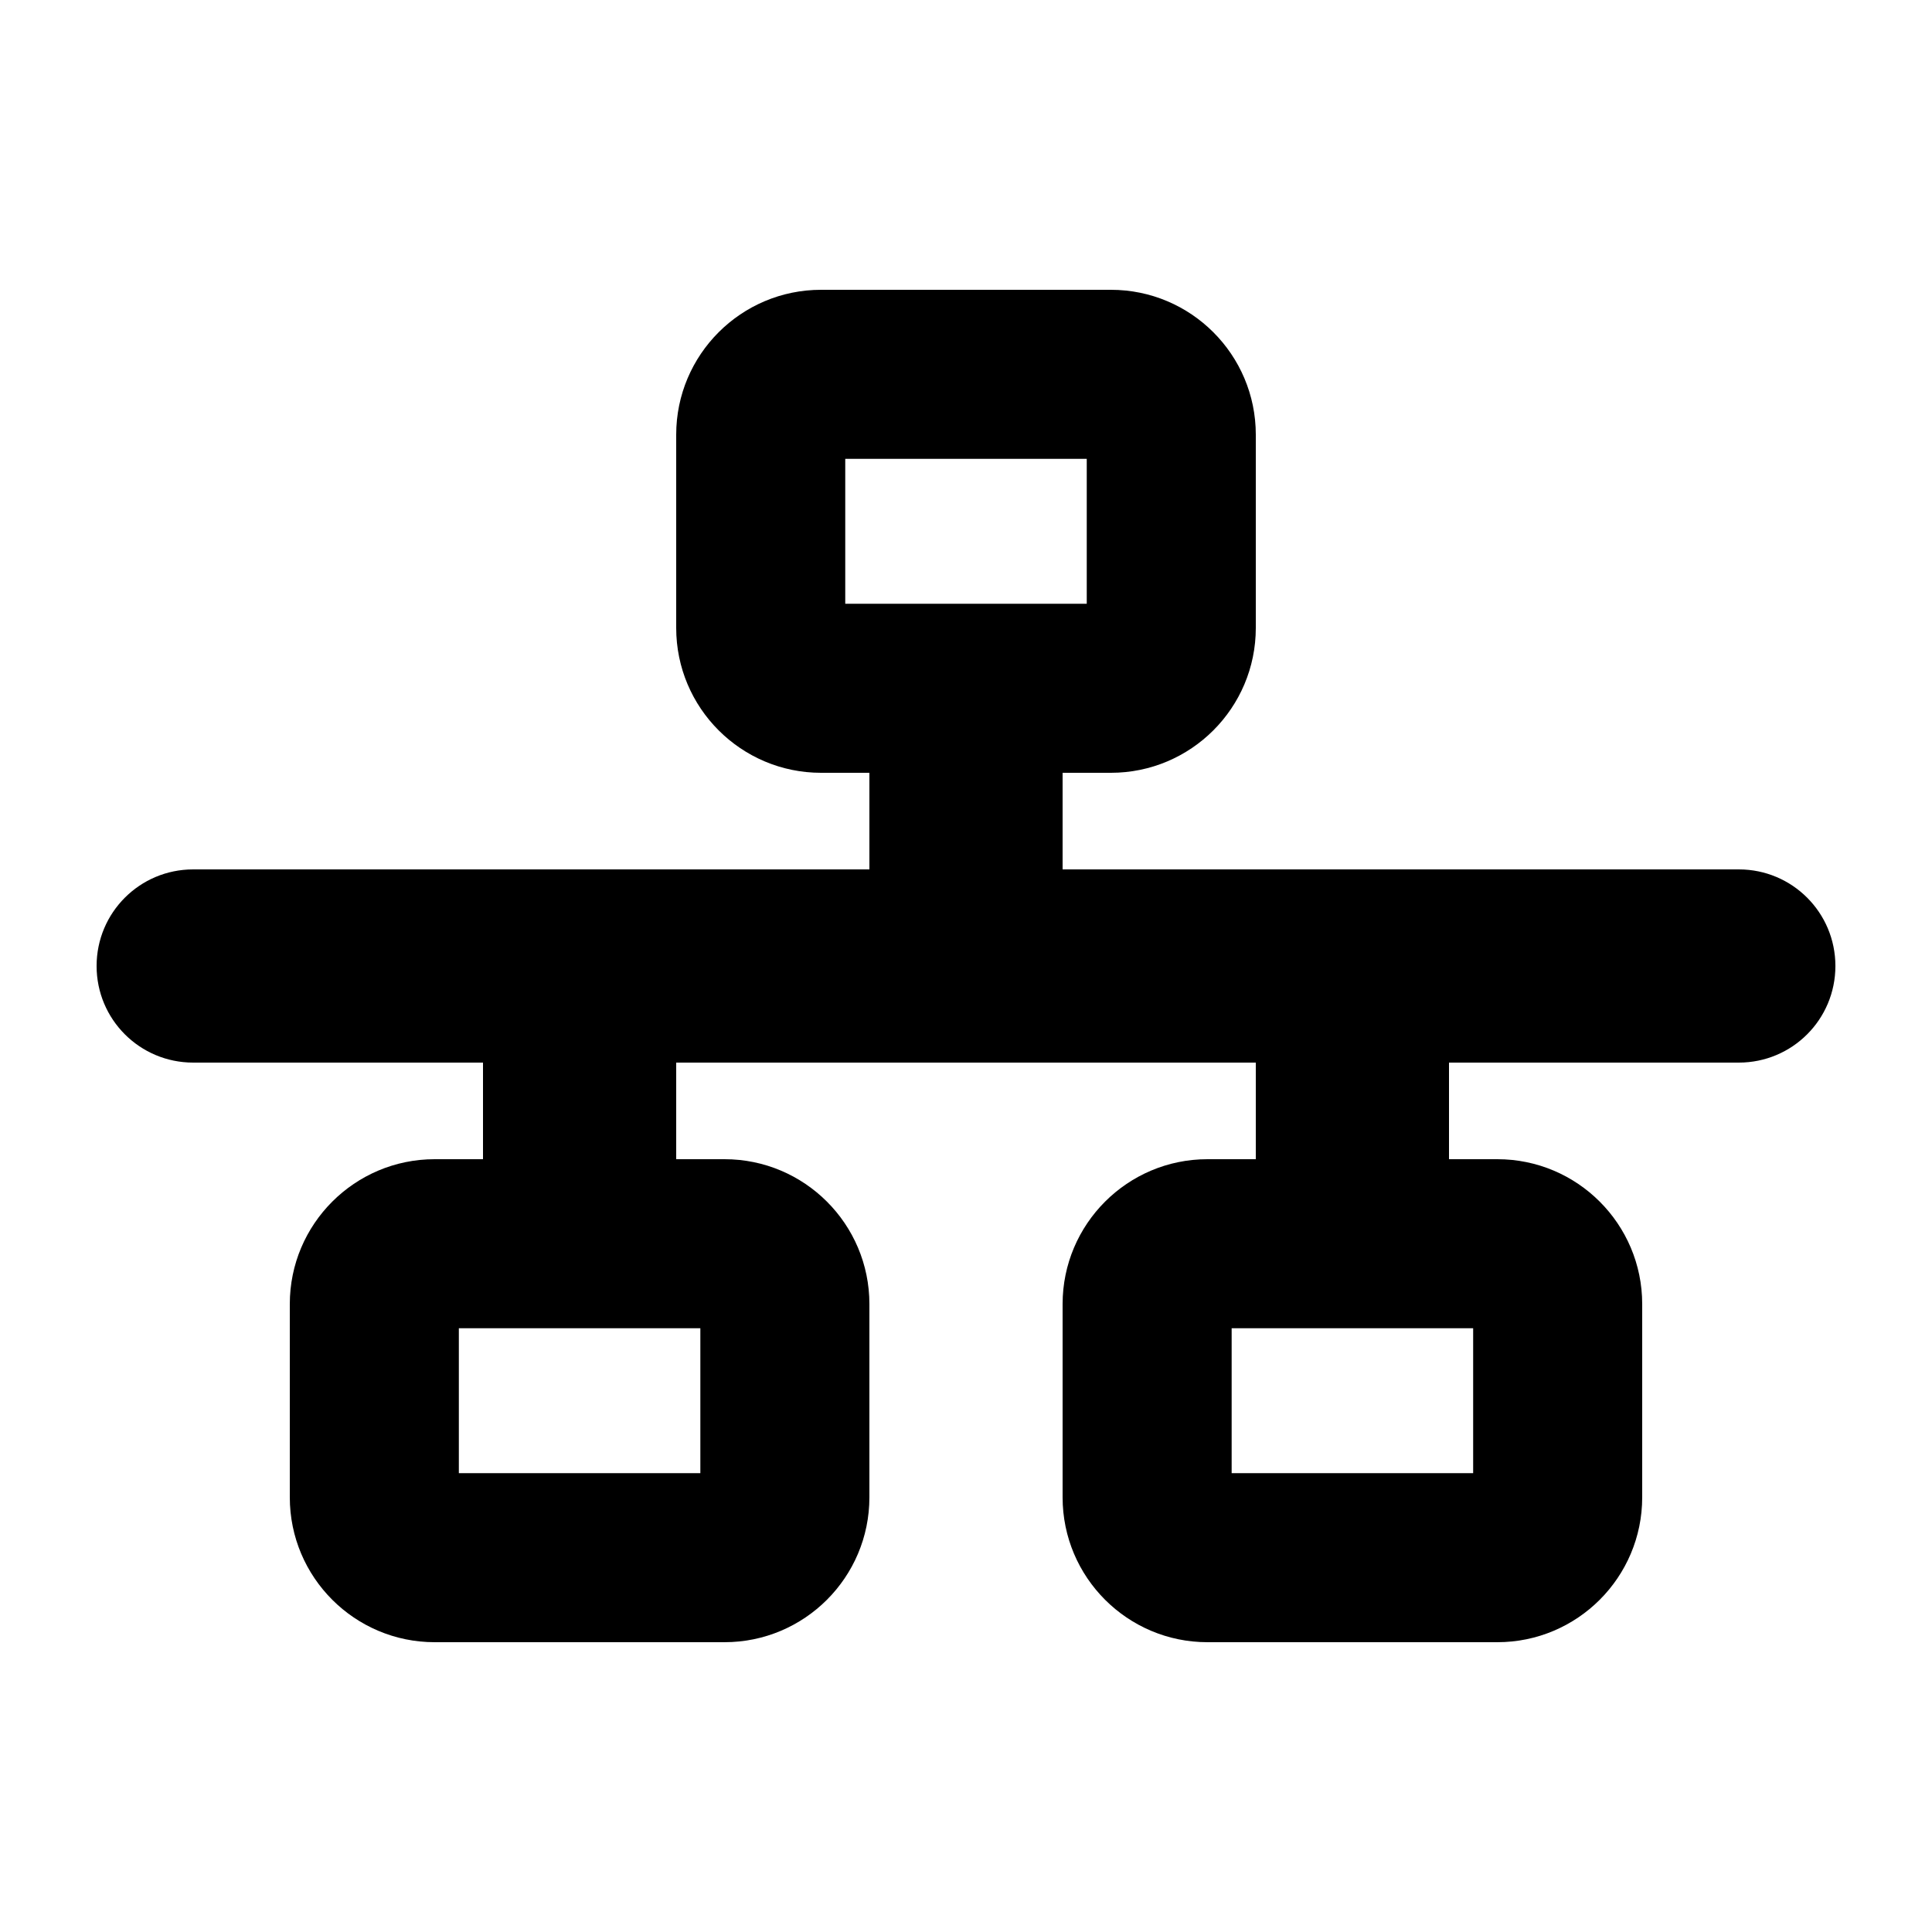 <svg xmlns="http://www.w3.org/2000/svg" viewBox="0 0 640 640"><!--! Font Awesome Free 7.0.1 by @fontawesome - https://fontawesome.com License - https://fontawesome.com/license/free (Icons: CC BY 4.0, Fonts: SIL OFL 1.1, Code: MIT License) Copyright 2025 Fonticons, Inc. --><path fill="currentColor" d="M280 152L360 152L360 200L280 200L280 152zM272 96C245.5 96 224 117.5 224 144L224 208C224 234.5 245.5 256 272 256L288 256L288 288L64 288C46.3 288 32 302.3 32 320C32 337.7 46.3 352 64 352L160 352L160 384L144 384C117.5 384 96 405.5 96 432L96 496C96 522.5 117.5 544 144 544L240 544C266.5 544 288 522.5 288 496L288 432C288 405.5 266.5 384 240 384L224 384L224 352L416 352L416 384L400 384C373.5 384 352 405.5 352 432L352 496C352 522.5 373.5 544 400 544L496 544C522.5 544 544 522.5 544 496L544 432C544 405.5 522.5 384 496 384L480 384L480 352L576 352C593.7 352 608 337.7 608 320C608 302.3 593.7 288 576 288L352 288L352 256L368 256C394.5 256 416 234.5 416 208L416 144C416 117.5 394.5 96 368 96L272 96zM480 440L488 440L488 488L408 488L408 440L480 440zM224 440L232 440L232 488L152 488L152 440L224 440z"/></svg>